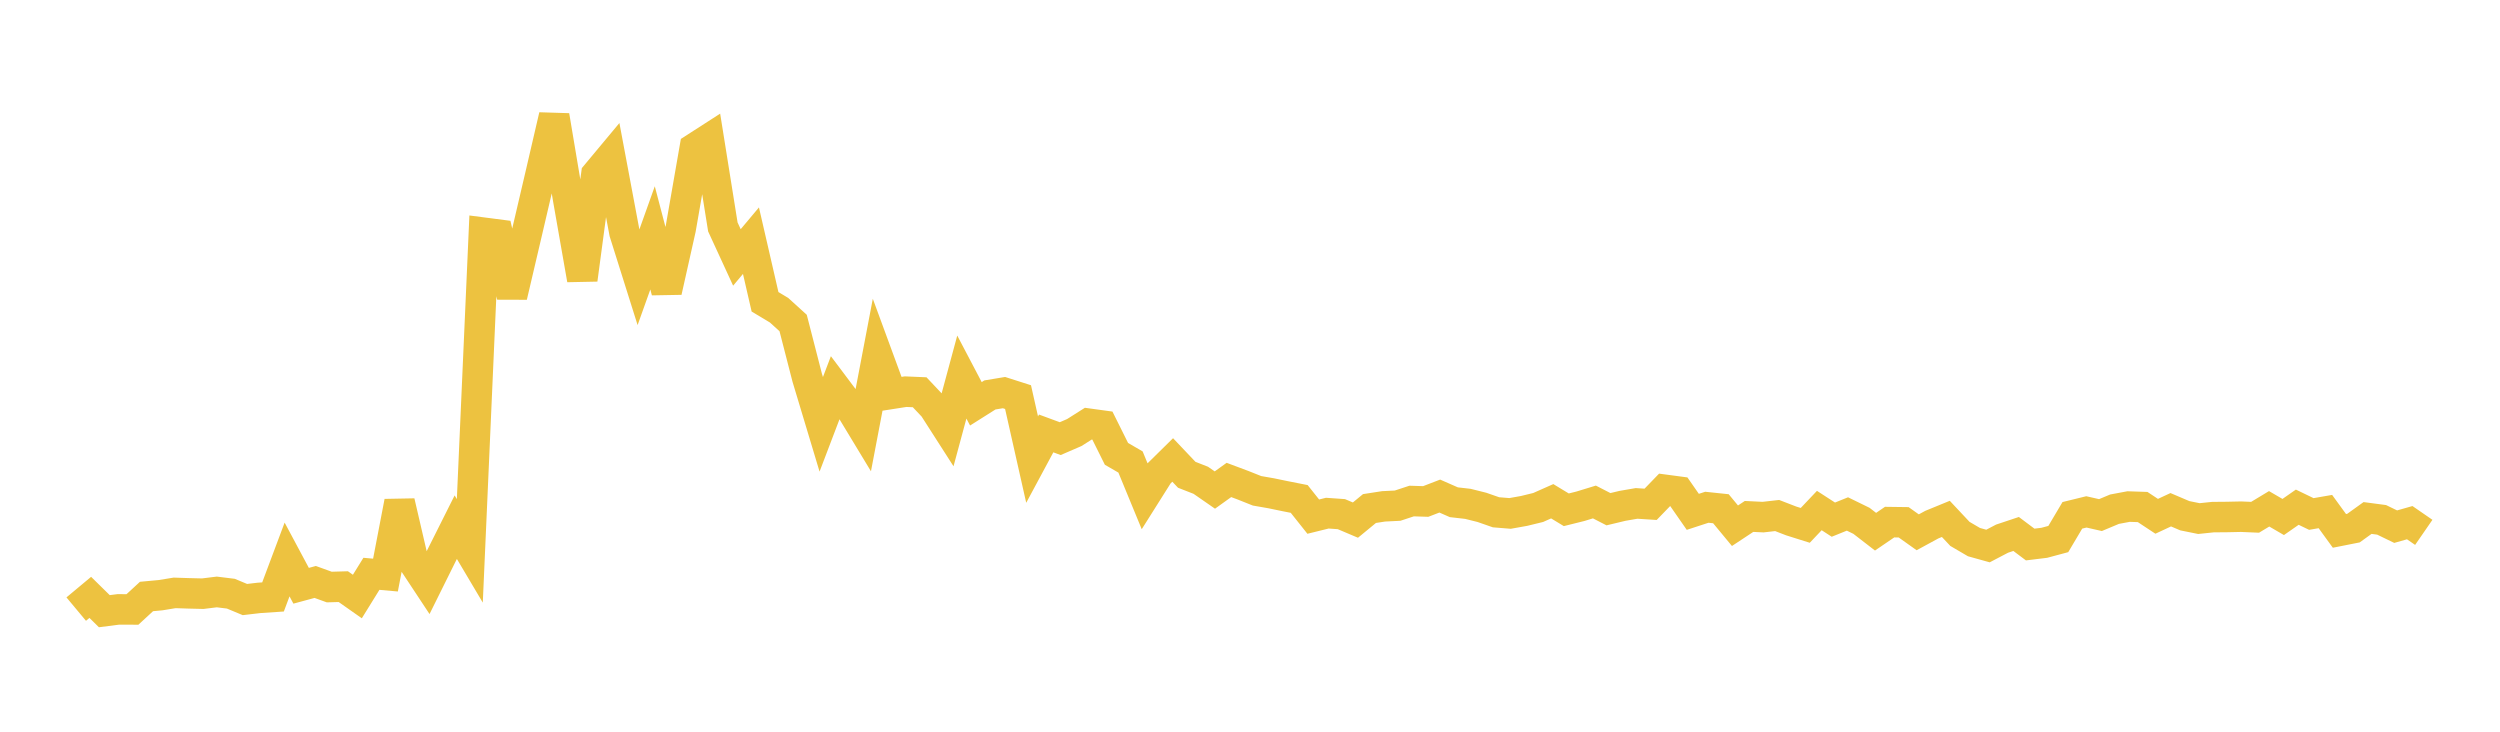 <svg width="164" height="48" xmlns="http://www.w3.org/2000/svg" xmlns:xlink="http://www.w3.org/1999/xlink"><path fill="none" stroke="rgb(237,194,64)" stroke-width="2" d="M5,39.957L5.922,39.188L6.844,40.094L7.766,39.976L8.689,39.98L9.611,39.13L10.533,39.044L11.455,38.893L12.377,38.923L13.299,38.946L14.222,38.832L15.144,38.946L16.066,39.33L16.988,39.222L17.91,39.16L18.832,36.702L19.754,38.426L20.677,38.176L21.599,38.51L22.521,38.484L23.443,39.132L24.365,37.642L25.287,37.725L26.21,32.916L27.132,36.886L28.054,38.281L28.976,36.422L29.898,34.583L30.82,36.137L31.743,15.267L32.665,15.387L33.587,19.438L34.509,15.505L35.431,11.561L36.353,7.59L37.275,13.083L38.198,18.341L39.12,11.448L40.042,10.342L40.964,15.259L41.886,18.186L42.808,15.604L43.731,19.123L44.653,15.006L45.575,9.716L46.497,9.123L47.419,14.886L48.341,16.888L49.263,15.788L50.186,19.798L51.108,20.351L52.03,21.189L52.952,24.773L53.874,27.837L54.796,25.416L55.719,26.644L56.641,28.168L57.563,23.33L58.485,25.837L59.407,25.693L60.329,25.732L61.251,26.709L62.174,28.148L63.096,24.735L64.018,26.49L64.94,25.908L65.862,25.755L66.784,26.05L67.707,30.15L68.629,28.434L69.551,28.774L70.473,28.375L71.395,27.791L72.317,27.918L73.24,29.773L74.162,30.307L75.084,32.545L76.006,31.082L76.928,30.174L77.85,31.146L78.772,31.507L79.695,32.147L80.617,31.485L81.539,31.83L82.461,32.197L83.383,32.358L84.305,32.549L85.228,32.731L86.15,33.891L87.072,33.663L87.994,33.728L88.916,34.119L89.838,33.36L90.76,33.217L91.683,33.171L92.605,32.868L93.527,32.897L94.449,32.542L95.371,32.947L96.293,33.053L97.216,33.284L98.138,33.606L99.06,33.681L99.982,33.516L100.904,33.291L101.826,32.882L102.749,33.442L103.671,33.212L104.593,32.93L105.515,33.404L106.437,33.183L107.359,33.024L108.281,33.083L109.204,32.128L110.126,32.251L111.048,33.577L111.97,33.276L112.892,33.373L113.814,34.488L114.737,33.878L115.659,33.923L116.581,33.818L117.503,34.174L118.425,34.464L119.347,33.491L120.269,34.089L121.192,33.716L122.114,34.167L123.036,34.88L123.958,34.251L124.88,34.263L125.802,34.919L126.725,34.417L127.647,34.039L128.569,35.022L129.491,35.562L130.413,35.819L131.335,35.336L132.257,35.028L133.18,35.721L134.102,35.608L135.024,35.361L135.946,33.806L136.868,33.58L137.79,33.79L138.713,33.403L139.635,33.23L140.557,33.261L141.479,33.869L142.401,33.439L143.323,33.832L144.246,34.019L145.168,33.923L146.09,33.915L147.012,33.895L147.934,33.934L148.856,33.378L149.778,33.915L150.701,33.272L151.623,33.718L152.545,33.558L153.467,34.826L154.389,34.643L155.311,33.98L156.234,34.102L157.156,34.549L158.078,34.287L159,34.923"></path></svg>